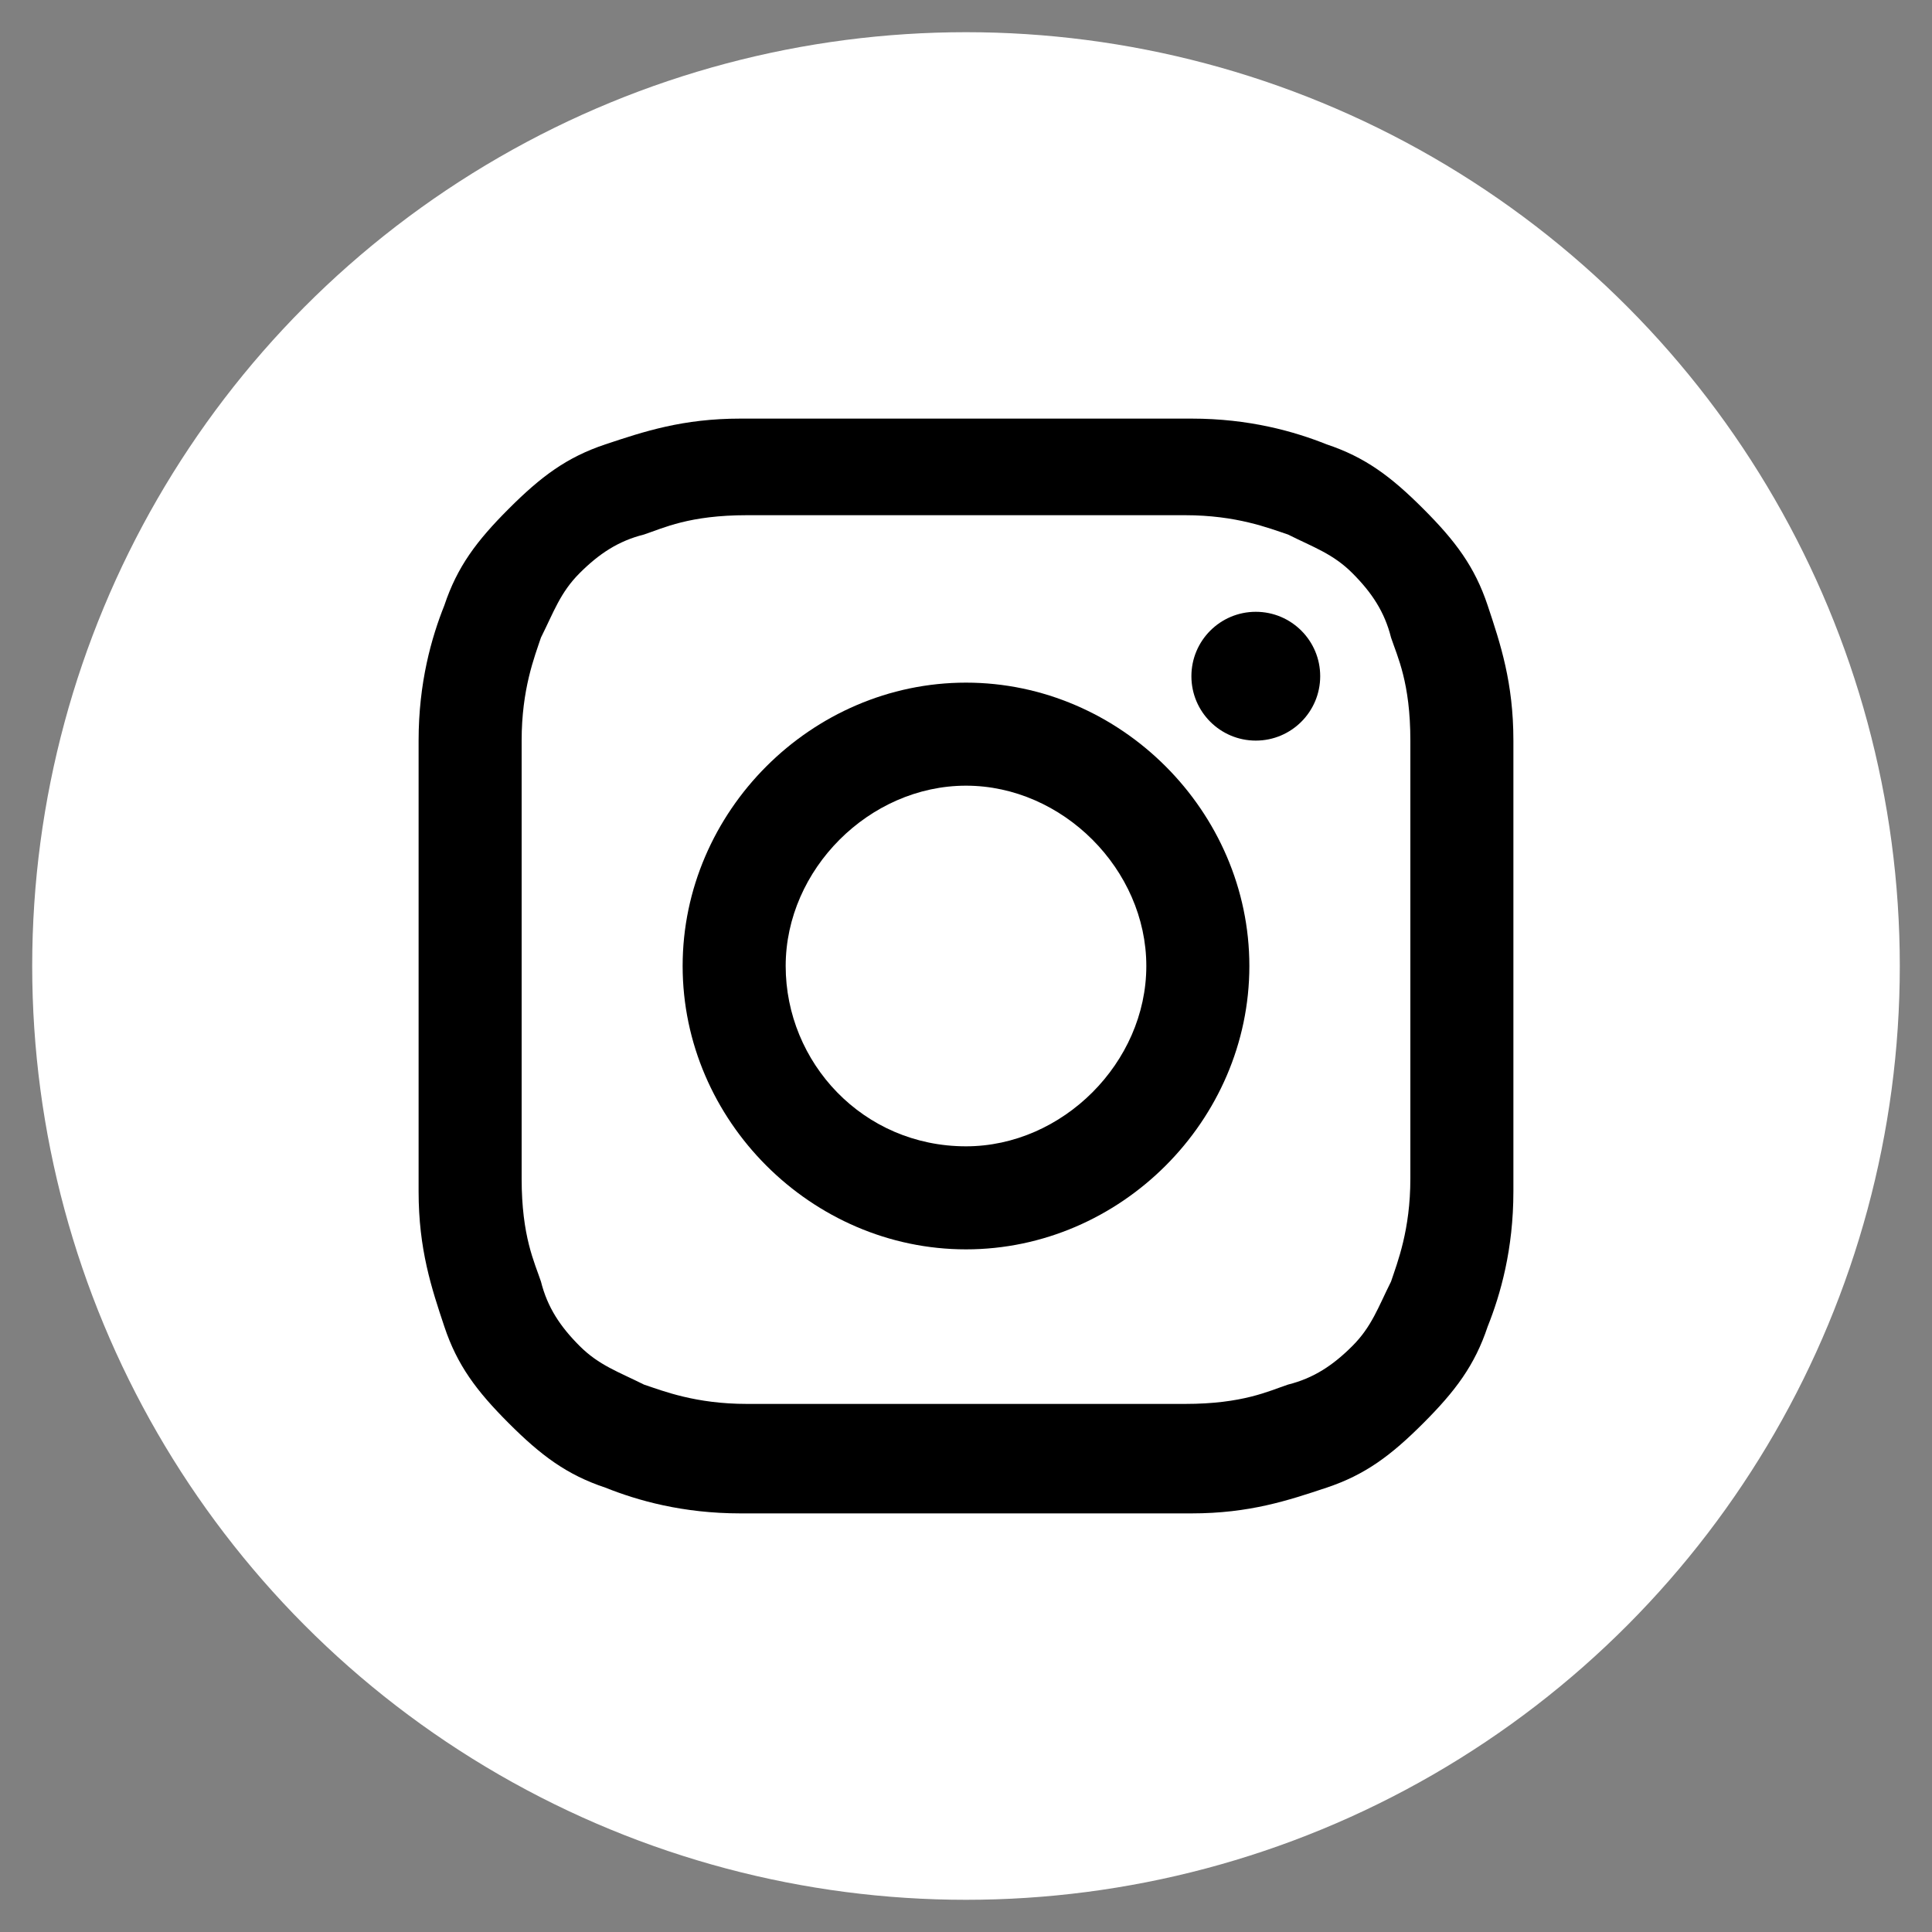 <?xml version="1.0" encoding="UTF-8"?>
<svg xmlns="http://www.w3.org/2000/svg" version="1.1" viewBox="0 0 30 30">
  <rect x="0" y="0" width="30" height="30" fill="#808080" stroke="none"/>
  <defs>
    <style>
      .cls-1 {
        fill: #fff;
      }
    </style>
  </defs>
  <!-- Generator: Adobe Illustrator 28.6.0, SVG Export Plug-In . SVG Version: 1.2.0 Build 709)  -->
  <g>
    <g id="Logo">
      <circle class="cls-1" cx="15" cy="15" r="14.5"/>
      <g>
        <path d="M15,8h3.4c.8,0,1.3.2,1.6.3.4.2.7.3,1,.6s.5.6.6,1c.1.3.3.7.3,1.6v6.8c0,.8-.2,1.3-.3,1.6-.2.4-.3.7-.6,1s-.6.5-1,.6c-.3.1-.7.3-1.6.3h-6.8c-.8,0-1.3-.2-1.6-.3-.4-.2-.7-.3-1-.6-.3-.3-.5-.6-.6-1-.1-.3-.3-.7-.3-1.6v-6.8c0-.8.2-1.3.3-1.6.2-.4.3-.7.6-1s.6-.5,1-.6c.3-.1.7-.3,1.6-.3h3.4M15,6.5h-3.5c-.9,0-1.5.2-2.1.4-.6.2-1,.5-1.5,1-.5.5-.8.9-1,1.5-.2.5-.4,1.2-.4,2.1v7c0,.9.2,1.5.4,2.1.2.6.5,1,1,1.5s.9.8,1.5,1c.5.2,1.2.4,2.1.4h7c.9,0,1.5-.2,2.1-.4.6-.2,1-.5,1.5-1s.8-.9,1-1.5c.2-.5.4-1.2.4-2.1v-7c0-.9-.2-1.5-.4-2.1-.2-.6-.5-1-1-1.5s-.9-.8-1.5-1c-.5-.2-1.2-.4-2.1-.4h-3.5Z"/>
        <path d="M15,10.6c-2.4,0-4.4,2-4.4,4.4s2,4.4,4.4,4.4,4.4-2,4.4-4.4-2-4.4-4.4-4.4ZM15,17.8c-1.6,0-2.8-1.3-2.8-2.8s1.3-2.8,2.8-2.8,2.8,1.3,2.8,2.8-1.3,2.8-2.8,2.8Z"/>
        <circle cx="19.5" cy="10.5" r="1"/>
      </g>
    </g>
  </g>
</svg>